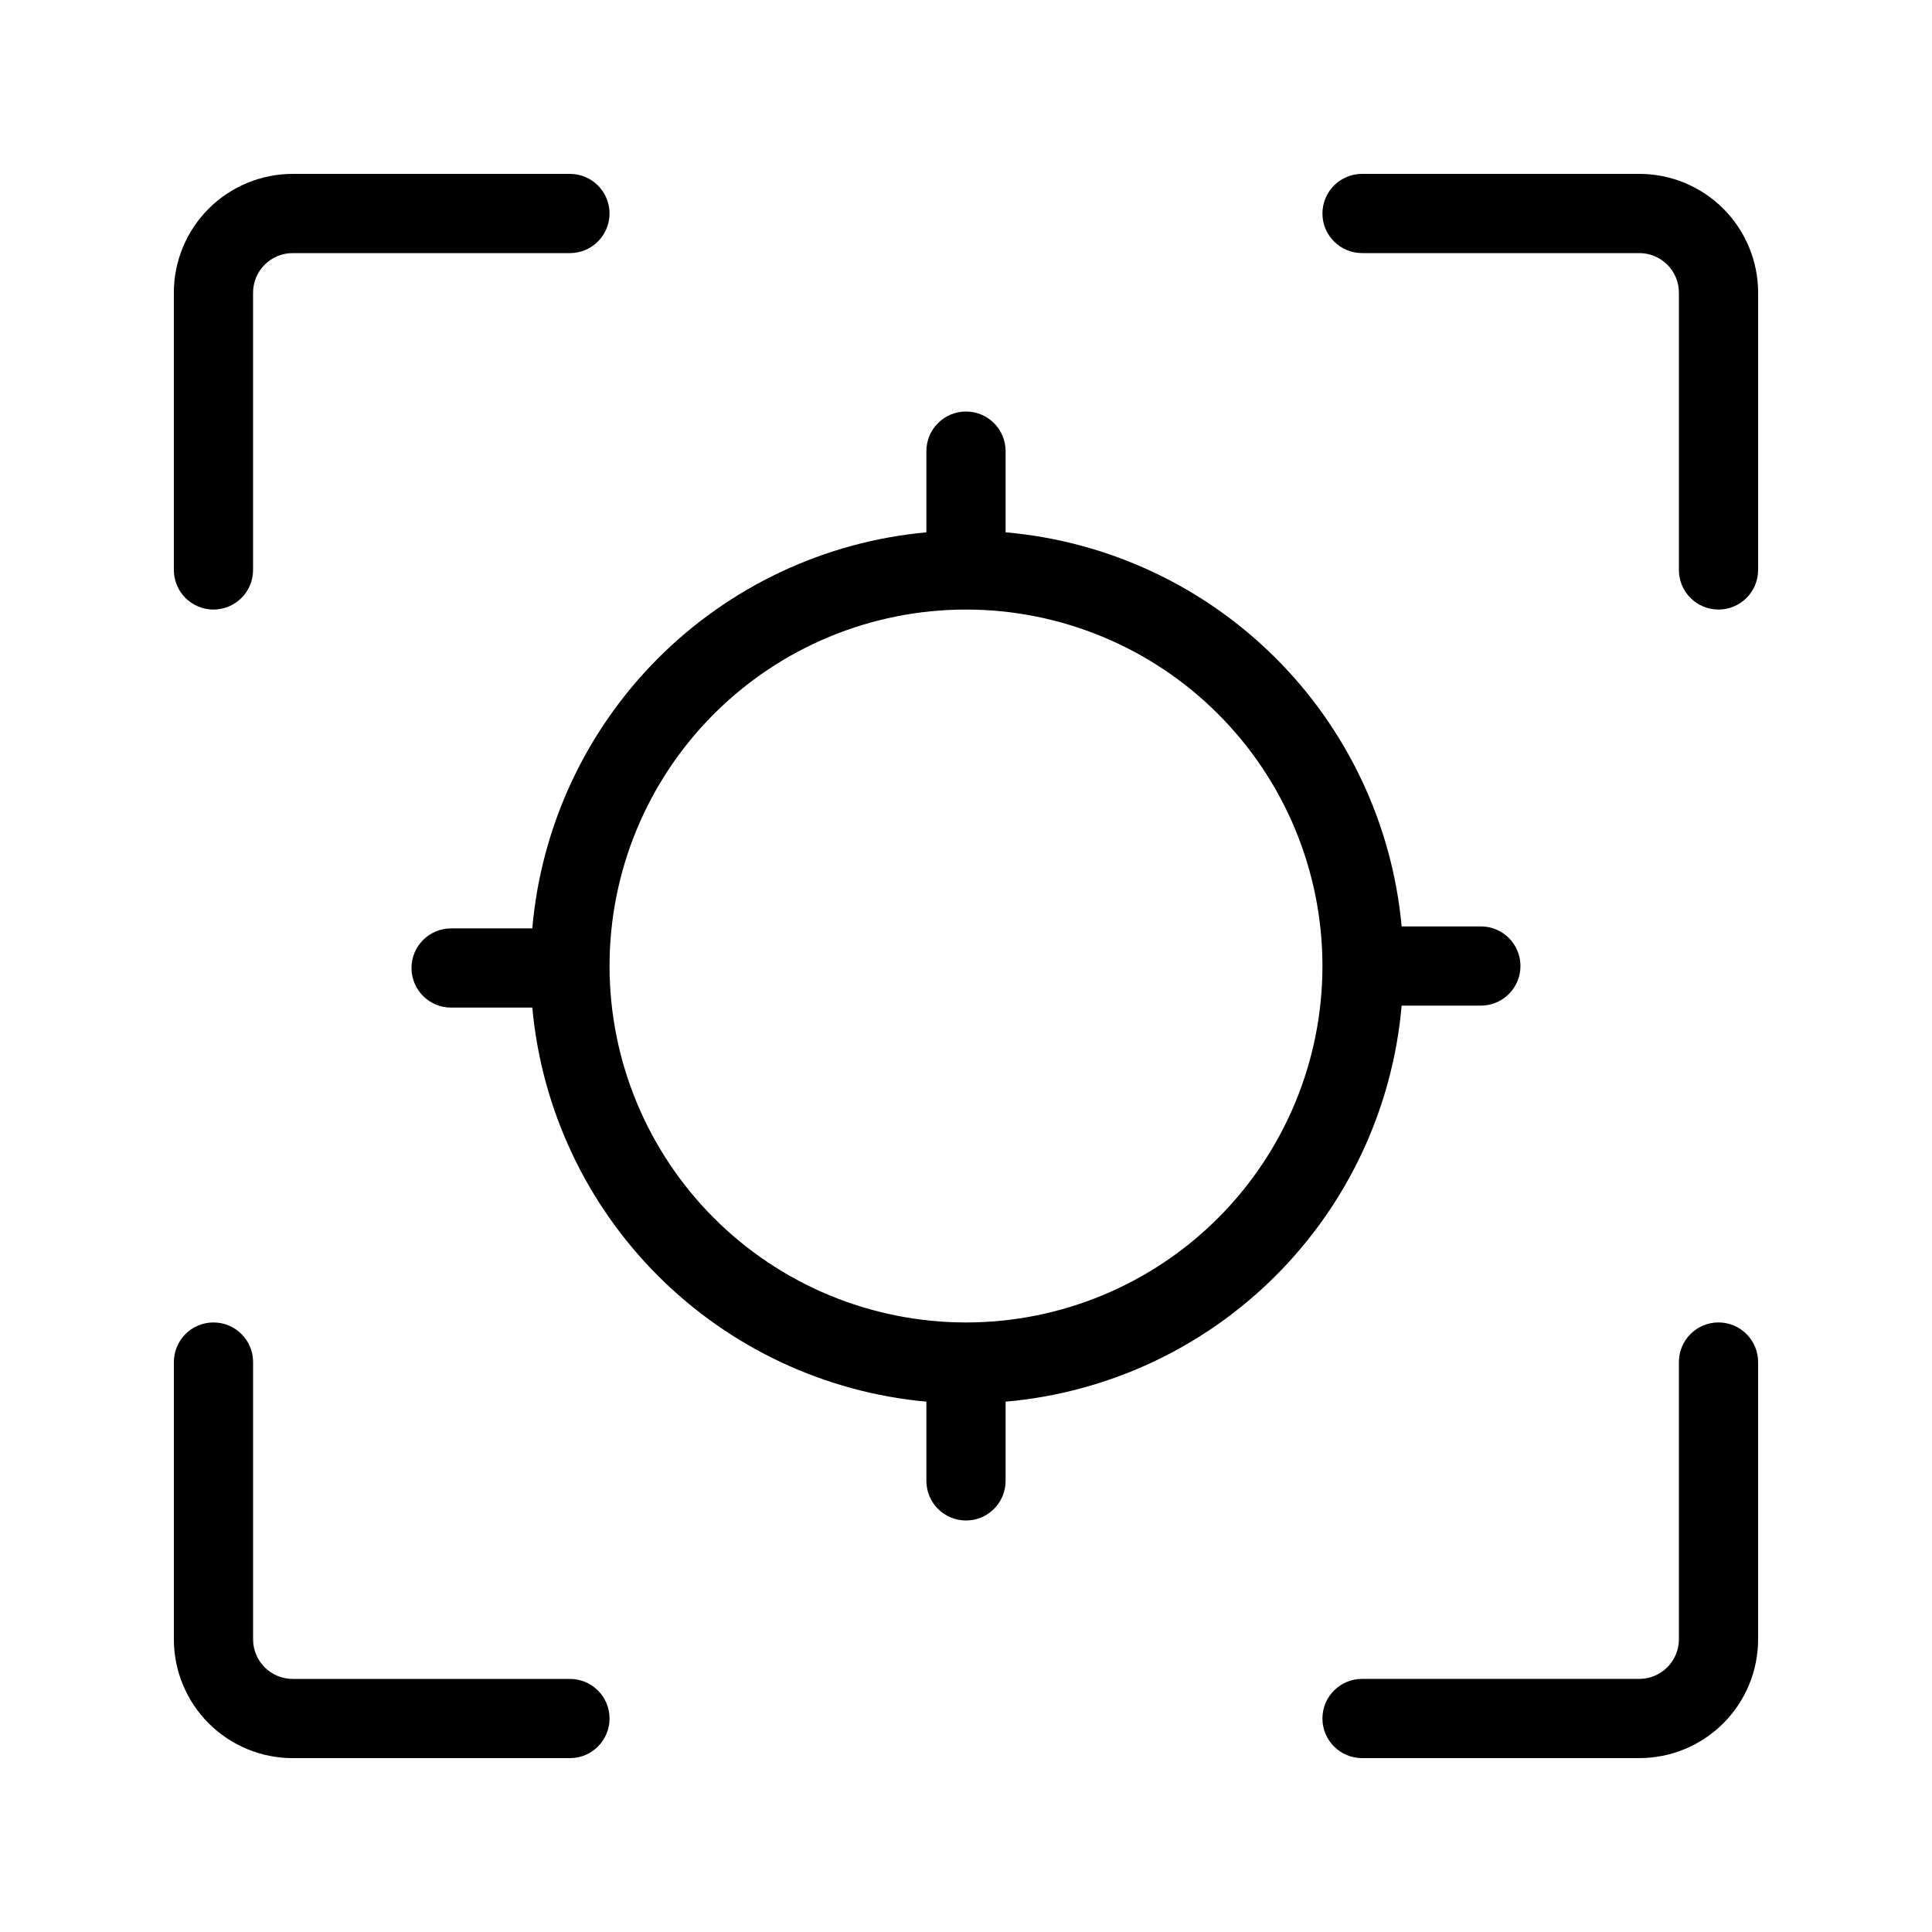 <?xml version="1.0" encoding="UTF-8"?>
<!-- Uploaded to: ICON Repo, www.iconrepo.com, Generator: ICON Repo Mixer Tools -->
<svg fill="#000000" width="800px" height="800px" version="1.1" viewBox="144 144 512 512" xmlns="http://www.w3.org/2000/svg">
 <g>
  <path d="m578.43 190.08h-73.473c-5.797 0-10.496 4.699-10.496 10.496s4.699 10.496 10.496 10.496h73.473c2.785 0 5.453 1.105 7.422 3.074s3.074 4.637 3.074 7.422v73.473c0 5.797 4.699 10.496 10.496 10.496s10.496-4.699 10.496-10.496v-73.473c0-8.352-3.316-16.359-9.223-22.266-5.902-5.906-13.914-9.223-22.266-9.223z"/>
  <path d="m200.57 305.54c2.785 0 5.453-1.105 7.422-3.074s3.074-4.641 3.074-7.422v-73.473c0-5.797 4.699-10.496 10.496-10.496h73.473c5.797 0 10.496-4.699 10.496-10.496s-4.699-10.496-10.496-10.496h-73.473c-8.352 0-16.359 3.316-22.266 9.223s-9.223 13.914-9.223 22.266v73.473c0 2.781 1.105 5.453 3.074 7.422s4.637 3.074 7.422 3.074z"/>
  <path d="m599.42 494.46c-5.797 0-10.496 4.699-10.496 10.496v73.473c0 2.785-1.105 5.453-3.074 7.422s-4.637 3.074-7.422 3.074h-73.473c-5.797 0-10.496 4.699-10.496 10.496s4.699 10.496 10.496 10.496h73.473c8.352 0 16.363-3.316 22.266-9.223 5.906-5.902 9.223-13.914 9.223-22.266v-73.473c0-2.781-1.105-5.453-3.074-7.422-1.969-1.965-4.637-3.074-7.422-3.074z"/>
  <path d="m295.04 588.93h-73.473c-5.797 0-10.496-4.699-10.496-10.496v-73.473c0-5.797-4.699-10.496-10.496-10.496s-10.496 4.699-10.496 10.496v73.473c0 8.352 3.316 16.363 9.223 22.266 5.906 5.906 13.914 9.223 22.266 9.223h73.473c5.797 0 10.496-4.699 10.496-10.496s-4.699-10.496-10.496-10.496z"/>
  <path d="m515.45 410.5h20.992c5.797 0 10.496-4.699 10.496-10.496s-4.699-10.496-10.496-10.496h-20.992c-2.481-26.949-14.348-52.172-33.531-71.258-19.188-19.09-44.465-30.832-71.426-33.18v-21.516c0-5.797-4.699-10.496-10.496-10.496s-10.496 4.699-10.496 10.496v21.516c-26.949 2.481-52.172 14.352-71.258 33.535-19.09 19.184-30.832 44.465-33.18 71.426h-21.516c-5.797 0-10.496 4.699-10.496 10.496 0 5.797 4.699 10.496 10.496 10.496h21.516c2.465 26.867 14.258 52.023 33.336 71.102s44.234 30.871 71.102 33.332v20.992c0 5.797 4.699 10.496 10.496 10.496s10.496-4.699 10.496-10.496v-20.992c27.043-2.363 52.387-14.18 71.582-33.375s31.012-44.539 33.375-71.582zm-115.45 83.965c-25.055 0-49.082-9.949-66.797-27.668-17.715-17.715-27.668-41.742-27.668-66.793 0-25.055 9.953-49.082 27.668-66.797s41.742-27.668 66.797-27.668c25.051 0 49.078 9.953 66.793 27.668 17.719 17.715 27.668 41.742 27.668 66.797 0 25.051-9.949 49.078-27.668 66.793-17.715 17.719-41.742 27.668-66.793 27.668z"/>
 </g>
</svg>